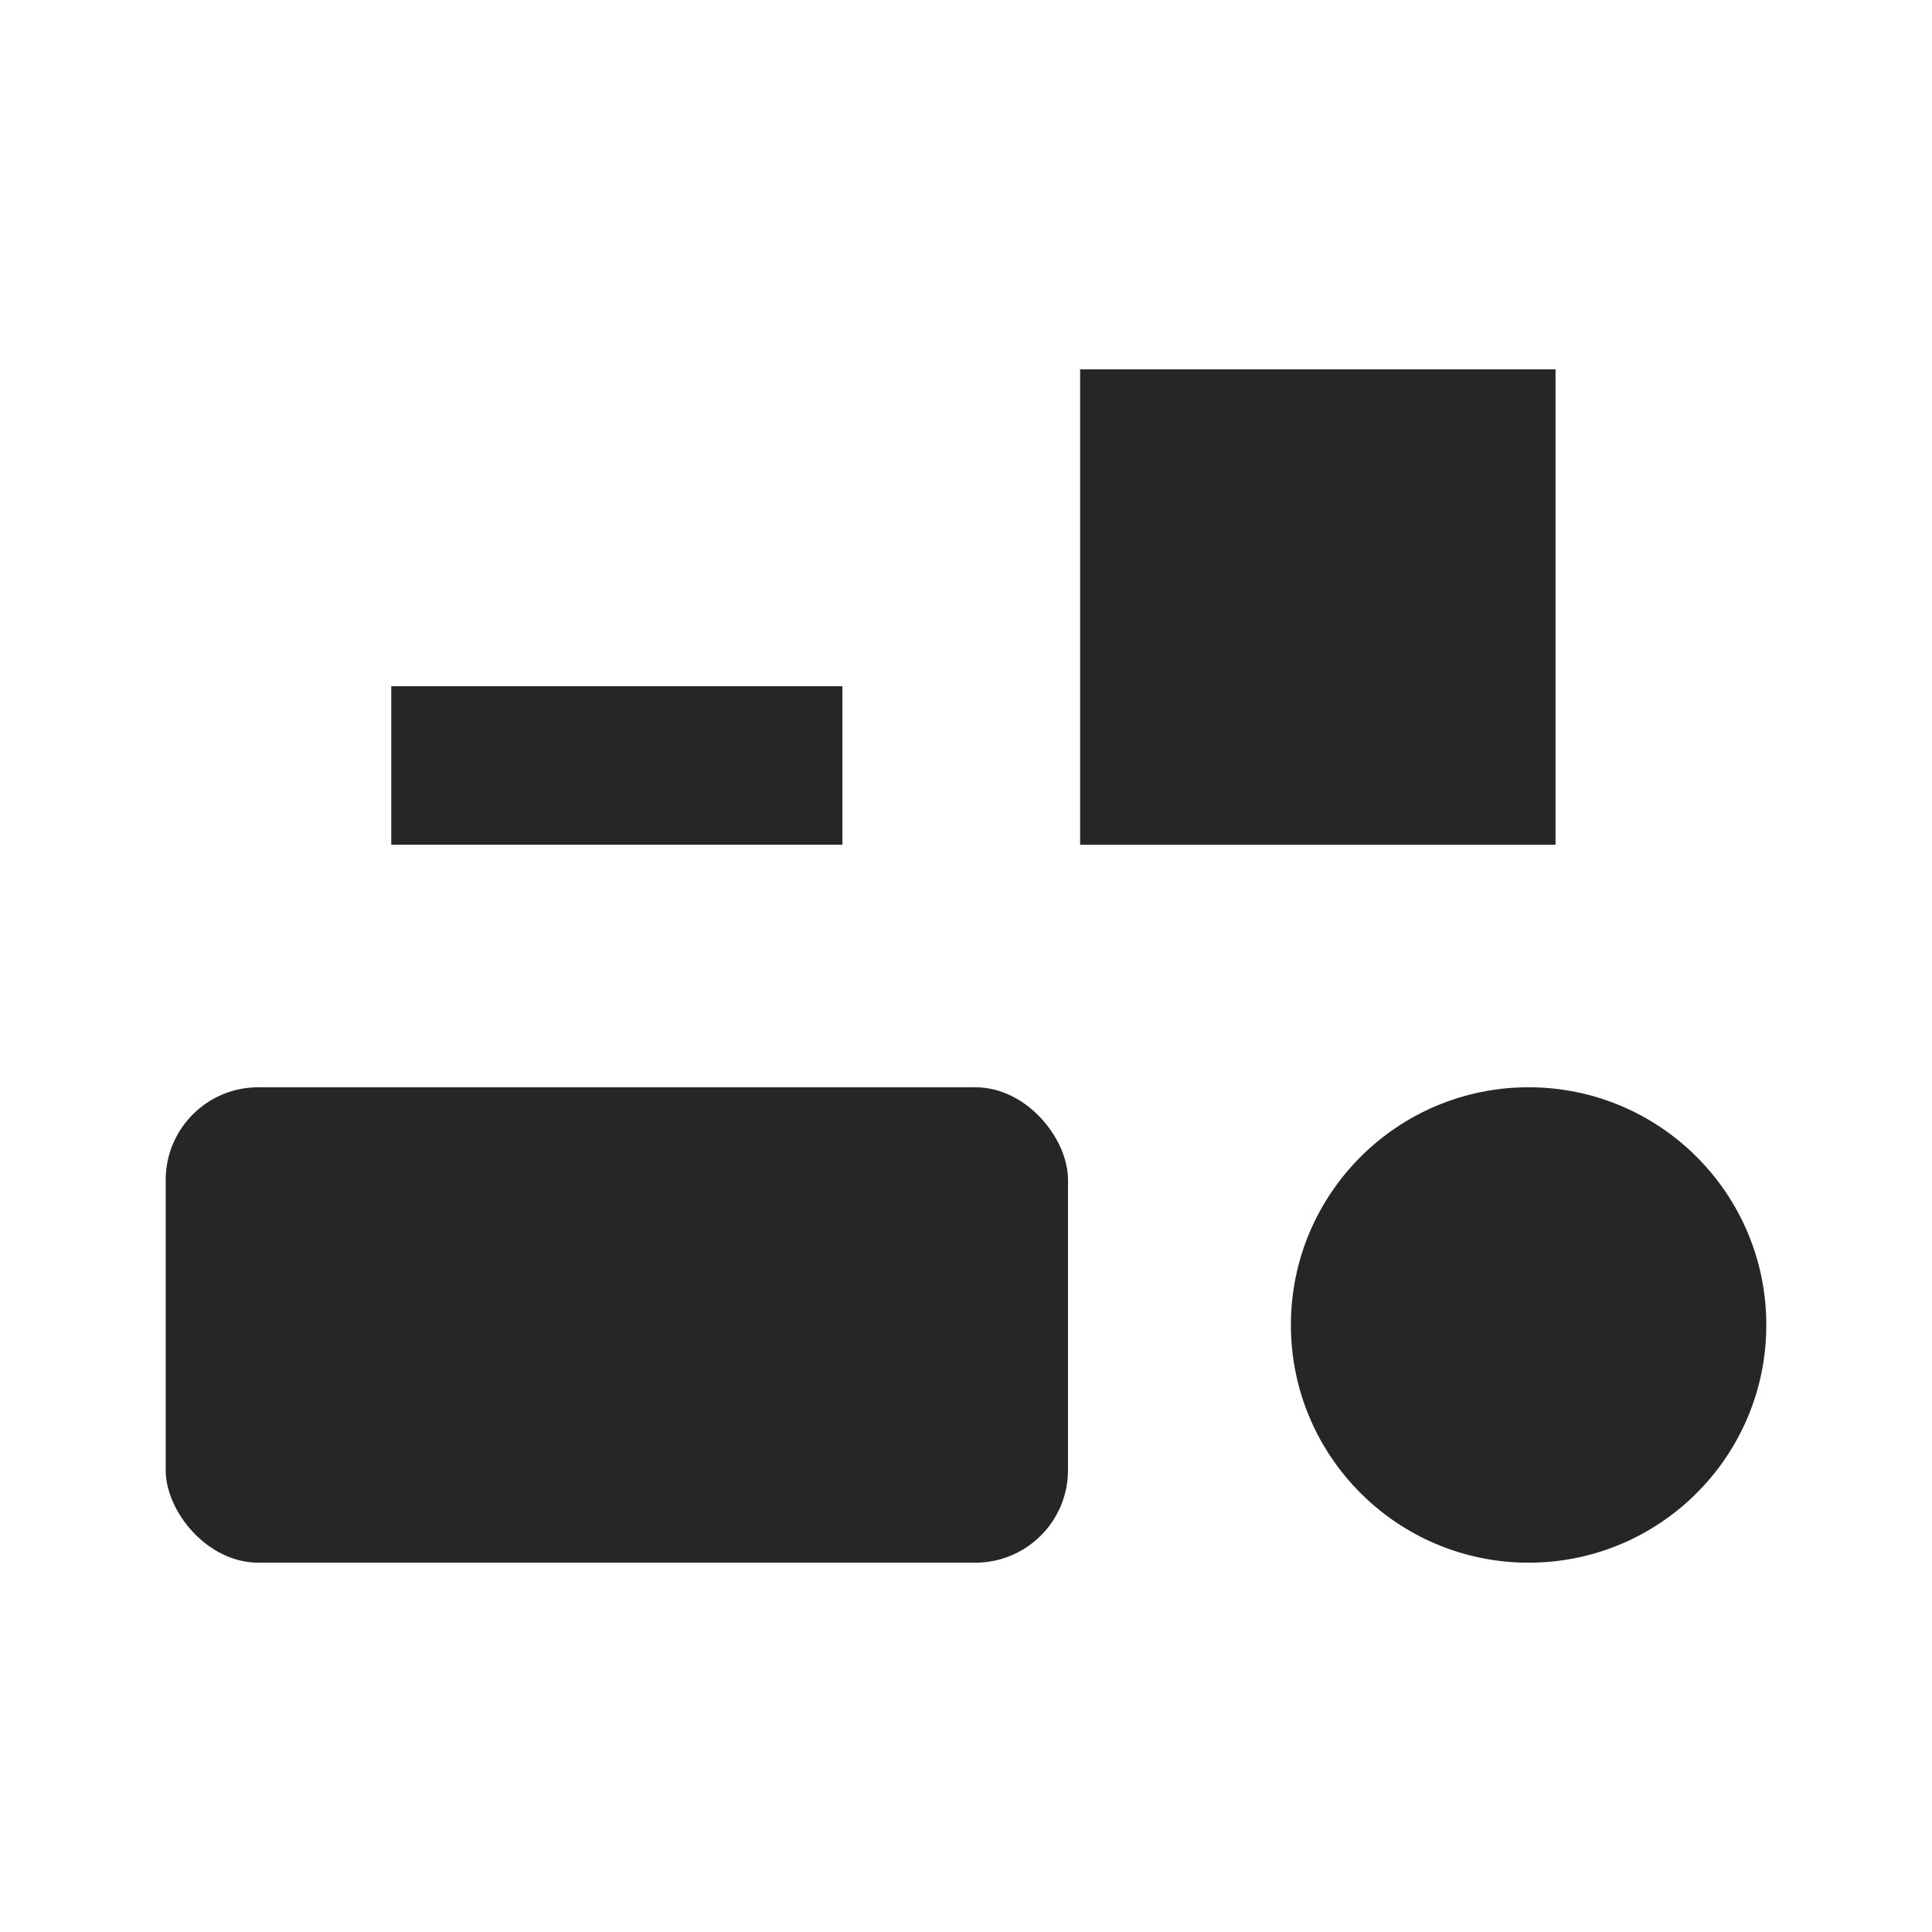 <?xml version="1.0" encoding="UTF-8" standalone="no"?>
<svg
   viewBox="0 0 1305.96 1305.96"
   version="1.1"
   id="svg32"
   sodipodi:docname="icon.svg"
   width="1305.96"
   height="1305.96"
   inkscape:version="1.2 (dc2aedaf03, 2022-05-15)"
   xmlns:inkscape="http://www.inkscape.org/namespaces/inkscape"
   xmlns:sodipodi="http://sodipodi.sourceforge.net/DTD/sodipodi-0.dtd"
   xmlns="http://www.w3.org/2000/svg"
   xmlns:svg="http://www.w3.org/2000/svg">
  <sodipodi:namedview
     id="namedview34"
     pagecolor="#ffffff"
     bordercolor="#000000"
     borderopacity="0.25"
     inkscape:showpageshadow="2"
     inkscape:pageopacity="0.0"
     inkscape:pagecheckerboard="0"
     inkscape:deskcolor="#d1d1d1"
     showgrid="false"
     inkscape:zoom="0.35355339"
     inkscape:cx="968.73629"
     inkscape:cy="1001.2632"
     inkscape:window-width="960"
     inkscape:window-height="1120"
     inkscape:window-x="949"
     inkscape:window-y="35"
     inkscape:window-maximized="0"
     inkscape:current-layer="svg32" />
  <defs
     id="defs21">
    <style id="style19">
    .baa7b394-6ad4-4108-b181-fef667eb42b0{fill:#262626;}
    @media (prefers-color-scheme: dark) {
       .baa7b394-6ad4-4108-b181-fef667eb42b0{fill:#ffffff;}
    }
    </style>
  </defs>
  <g
     id="b0305c91-8f1d-4040-be8f-6e61f5efd043"
     data-name="BASE"
     transform="translate(-3.0517578e-5,148.755)">
    <circle
       class="baa7b394-6ad4-4108-b181-fef667eb42b0"
       cx="1033.28"
       cy="746.88"
       r="160.68"
       id="circle23" />
    <rect
       class="baa7b394-6ad4-4108-b181-fef667eb42b0"
       x="112"
       y="586.2"
       width="609.93"
       height="321.35"
       rx="62.61"
       id="rect25" />
    <rect
       class="baa7b394-6ad4-4108-b181-fef667eb42b0"
       x="730.12"
       y="100.89"
       width="321.36"
       height="321.36"
       id="rect27" />
    <rect
       class="baa7b394-6ad4-4108-b181-fef667eb42b0"
       x="264.48"
       y="315.12"
       width="304.96"
       height="107.12"
       id="rect29" />
  </g>
</svg>
